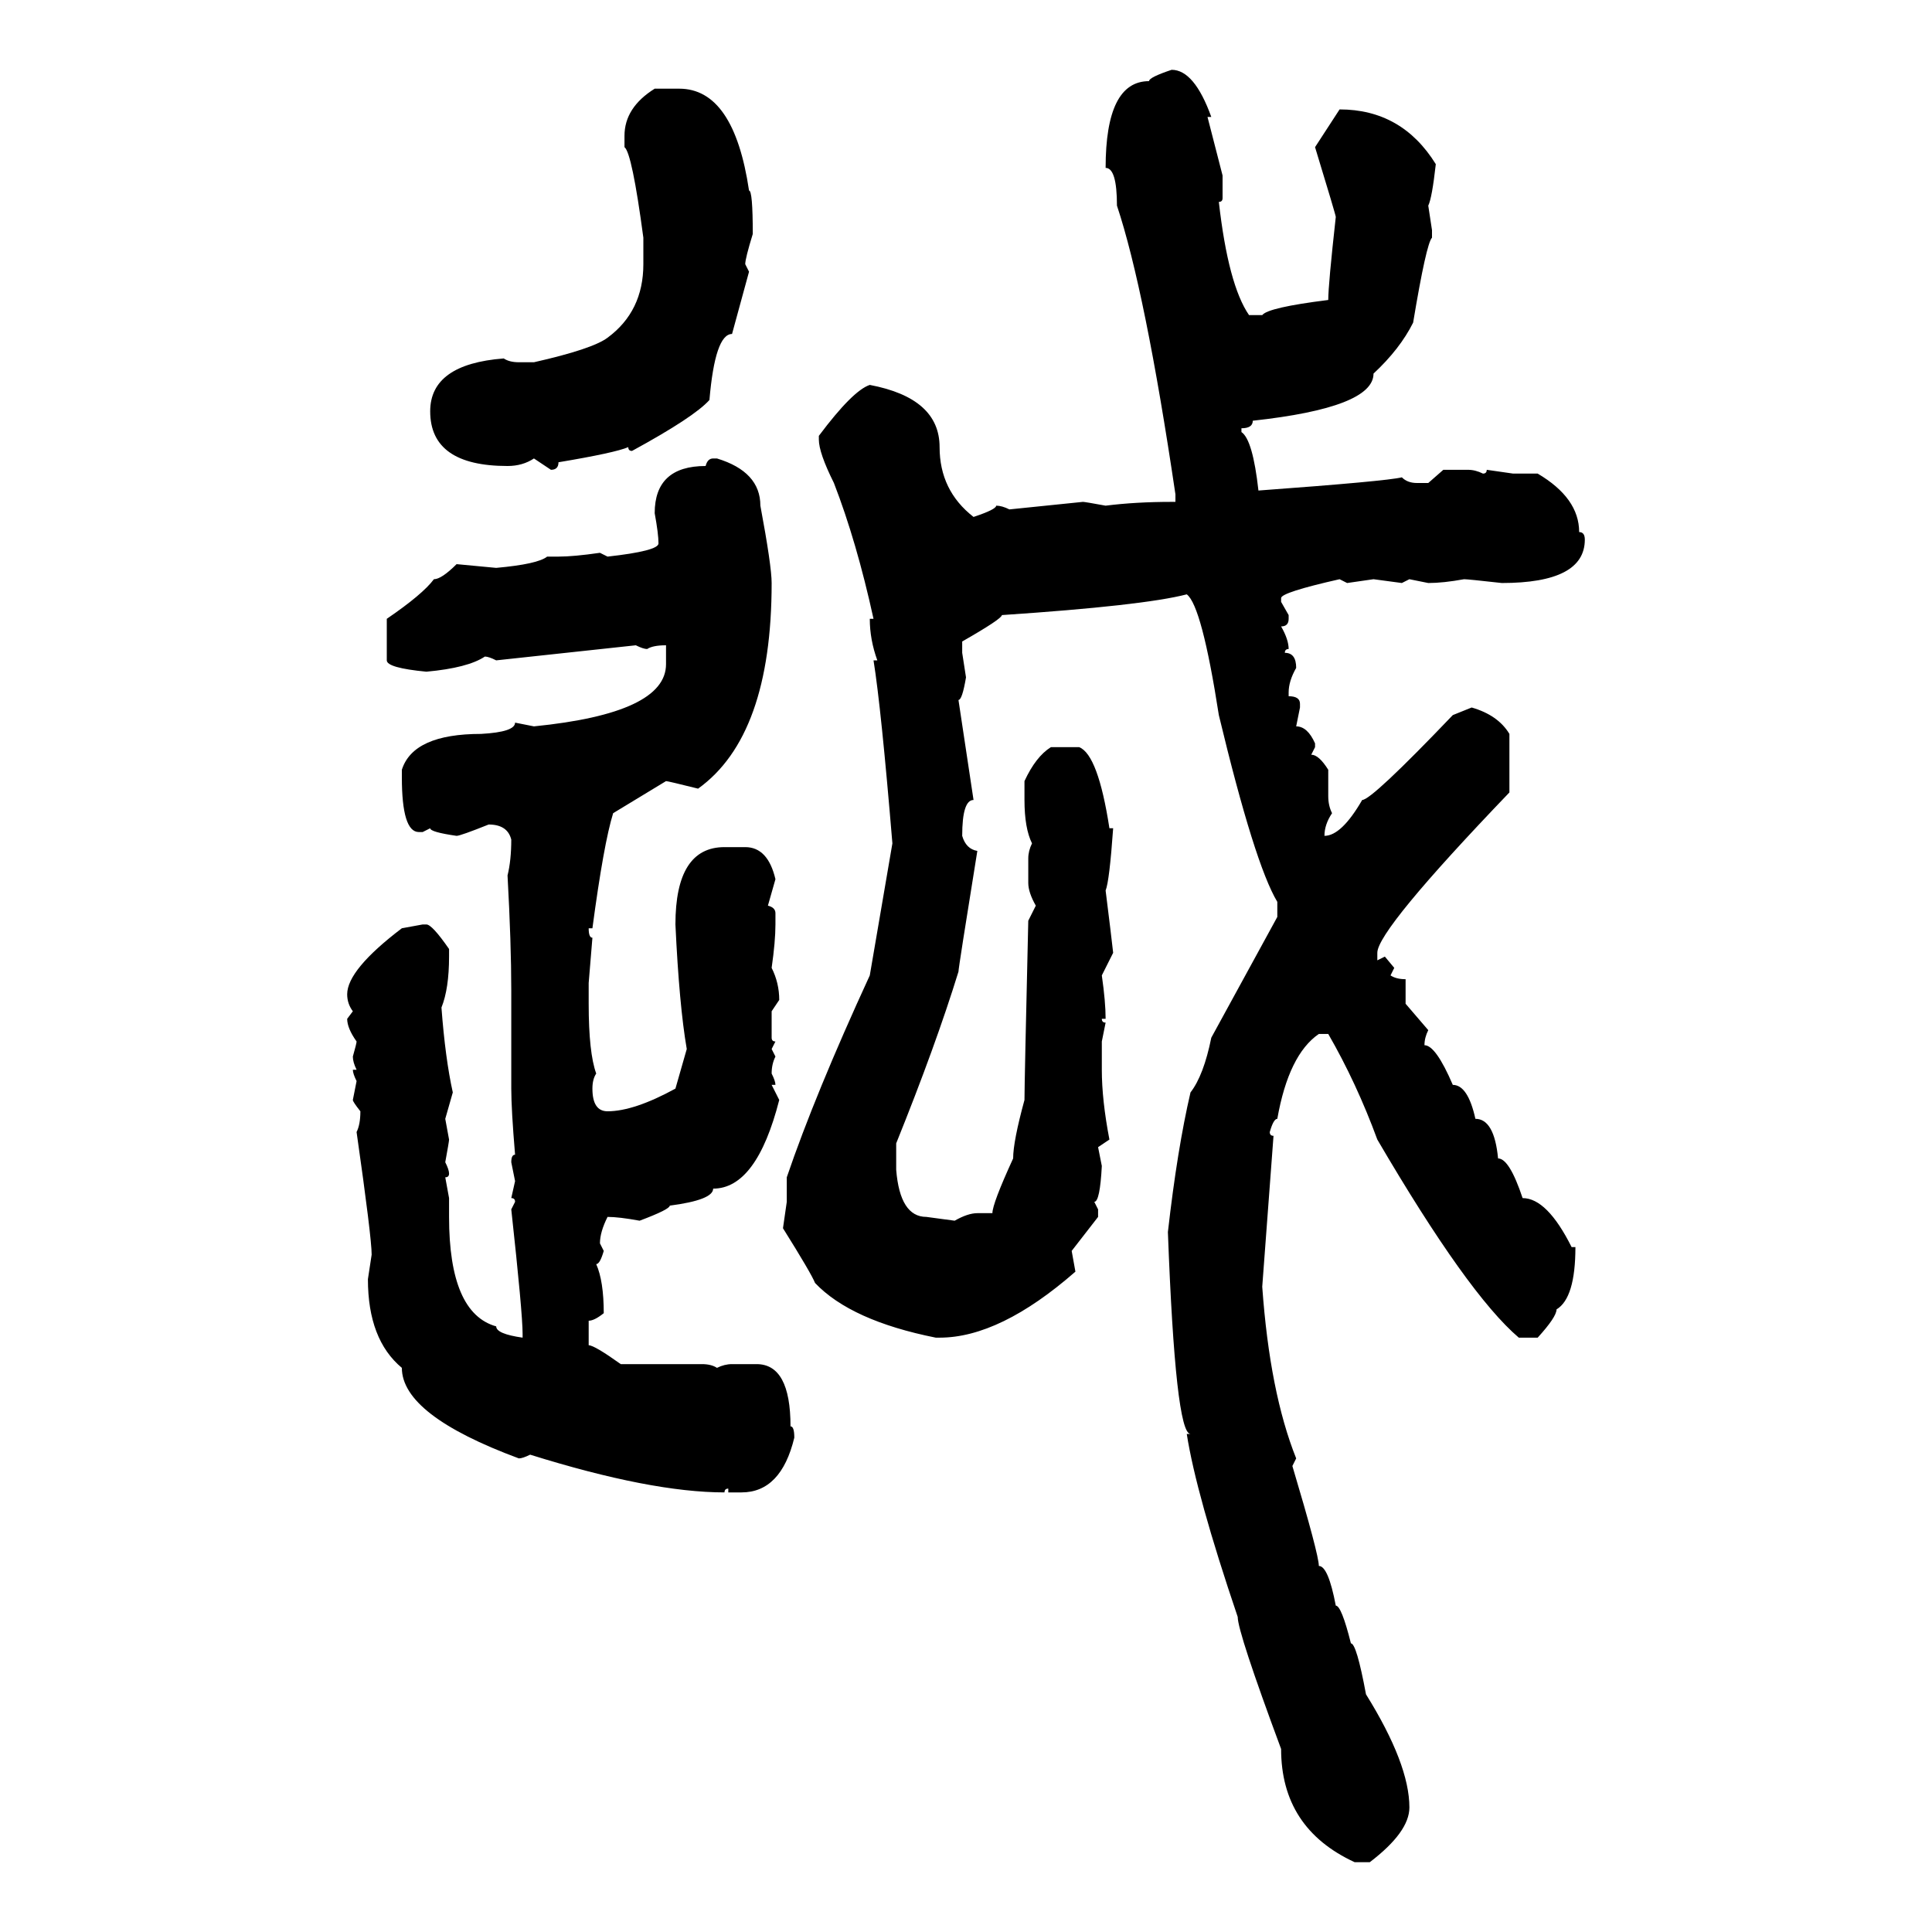 <svg xmlns="http://www.w3.org/2000/svg" xmlns:xlink="http://www.w3.org/1999/xlink" width="300" height="300"><path d="M181.93 10.84L181.93 10.84Q185.45 10.84 188.09 18.16L188.09 18.16L187.50 18.16L189.84 27.25L189.84 30.76Q189.84 31.35 189.26 31.35L189.26 31.35Q190.72 44.24 193.95 48.93L193.95 48.93L196.00 48.93Q196.88 47.75 206.25 46.58L206.25 46.58Q206.25 44.24 207.42 33.69L207.42 33.69Q207.42 33.40 204.20 22.85L204.20 22.85L208.01 16.99Q217.68 16.99 222.95 25.49L222.95 25.49Q222.36 30.76 221.78 31.93L221.78 31.93L222.36 35.74L222.36 36.91Q221.48 37.79 219.43 50.10L219.43 50.10Q217.38 54.20 213.28 58.01L213.28 58.01Q213.28 63.28 194.53 65.33L194.53 65.33Q194.53 66.50 192.77 66.50L192.77 66.50L192.77 67.09Q194.53 68.26 195.41 76.17L195.41 76.17Q215.33 74.71 217.68 74.12L217.68 74.12Q218.55 75 220.02 75L220.02 75L221.78 75L224.12 72.95L227.93 72.95Q229.10 72.95 230.27 73.54L230.27 73.54Q230.86 73.54 230.86 72.95L230.86 72.95L234.96 73.54L238.77 73.54Q245.21 77.34 245.21 82.62L245.21 82.62Q246.09 82.62 246.09 83.79L246.09 83.79Q246.09 90.53 233.20 90.53L233.20 90.53Q227.93 89.94 227.34 89.94L227.34 89.94Q224.12 90.53 221.78 90.53L221.78 90.53L218.85 89.94L217.68 90.53L213.28 89.94L209.18 90.53L208.01 89.94Q198.93 91.99 198.93 92.87L198.93 92.87L198.93 93.46L200.10 95.51L200.10 96.09Q200.10 97.27 198.93 97.27L198.93 97.27Q200.10 99.32 200.10 100.78L200.10 100.78Q199.51 100.78 199.51 101.37L199.51 101.37Q201.27 101.37 201.27 103.71L201.27 103.71Q200.10 105.76 200.10 107.52L200.10 107.52L200.10 108.11Q201.86 108.11 201.86 109.28L201.86 109.28L201.86 109.86L201.27 112.79Q203.03 112.79 204.20 115.43L204.20 115.43L204.20 116.02L203.61 117.19Q204.79 117.19 206.25 119.53L206.25 119.53L206.25 123.63Q206.25 125.10 206.84 126.27L206.84 126.27Q205.66 128.03 205.66 129.79L205.66 129.79Q208.30 129.79 211.52 124.22L211.52 124.22Q212.99 124.22 225.59 111.04L225.59 111.04L228.52 109.86Q232.62 111.04 234.38 113.96L234.38 113.96L234.38 123.05Q213.87 144.43 213.87 147.95L213.87 147.95L213.87 149.12L215.04 148.54L216.50 150.29L215.92 151.46Q216.80 152.05 218.26 152.05L218.26 152.05L218.26 155.86L221.78 159.96Q221.19 161.13 221.19 162.30L221.19 162.30Q222.95 162.30 225.59 168.46L225.59 168.46Q227.93 168.46 229.10 173.73L229.10 173.73Q232.03 173.73 232.62 179.88L232.62 179.88Q234.38 179.88 236.43 186.04L236.43 186.04Q240.23 186.04 244.04 193.65L244.04 193.65L244.63 193.65Q244.63 201.56 241.70 203.32L241.70 203.32Q241.70 204.49 238.77 207.71L238.77 207.71L235.84 207.71Q227.93 200.98 213.87 176.95L213.87 176.95Q210.64 168.16 206.25 160.55L206.25 160.55L204.79 160.55Q200.10 163.77 198.34 173.73L198.34 173.73Q197.75 173.73 197.17 175.78L197.17 175.78Q197.17 176.37 197.75 176.37L197.75 176.37L196.00 199.80Q197.17 216.21 201.27 226.46L201.27 226.46L200.68 227.64Q204.79 241.41 204.79 243.16L204.79 243.16Q206.25 243.16 207.42 249.32L207.42 249.32Q208.30 249.32 209.77 255.18L209.77 255.18Q210.64 255.18 212.11 263.09L212.11 263.09Q218.85 273.93 218.85 280.66L218.85 280.66Q218.85 284.47 212.70 289.16L212.70 289.16L210.35 289.16Q198.93 283.89 198.93 271.58L198.93 271.58Q192.19 253.42 192.19 251.07L192.19 251.07Q185.74 232.03 184.28 222.66L184.28 222.66L184.86 222.66Q182.52 222.66 181.35 191.31L181.35 191.31Q182.81 178.42 184.86 169.63L184.86 169.63Q186.91 166.99 188.09 161.13L188.09 161.13L198.34 142.38L198.34 140.04Q194.82 134.18 189.26 111.04L189.26 111.04Q186.62 94.04 184.28 92.29L184.28 92.29Q177.54 94.04 155.57 95.51L155.57 95.51Q155.57 96.09 149.41 99.61L149.41 99.61L149.41 101.37L150 105.18Q149.41 108.69 148.83 108.69L148.83 108.69L151.17 124.22Q149.41 124.22 149.41 129.79L149.41 129.79Q150 131.84 151.76 132.13L151.76 132.13Q148.83 150.29 148.83 150.88L148.83 150.88Q145.31 162.30 139.16 177.54L139.16 177.54L139.16 181.64Q139.75 188.96 143.85 188.96L143.85 188.96L148.24 189.55Q150.29 188.38 151.76 188.38L151.76 188.38L154.10 188.38Q154.10 186.91 157.32 179.88L157.32 179.88Q157.32 177.25 159.08 170.80L159.08 170.80Q159.08 168.16 159.67 142.97L159.67 142.97L160.84 140.63Q159.67 138.57 159.67 137.11L159.67 137.11L159.67 133.30Q159.67 132.13 160.25 130.96L160.25 130.96Q159.08 128.61 159.08 124.22L159.08 124.22L159.08 121.29Q160.84 117.48 163.18 116.02L163.18 116.02L167.58 116.02Q170.51 117.19 172.27 128.61L172.27 128.61L172.85 128.61Q172.27 136.82 171.68 138.28L171.68 138.28Q172.56 145.31 172.85 147.95L172.85 147.95L171.09 151.46Q171.68 155.57 171.68 158.20L171.68 158.20L171.09 158.20Q171.09 158.79 171.68 158.79L171.68 158.79L171.09 161.72L171.09 166.11Q171.09 170.80 172.27 176.95L172.27 176.95L170.51 178.13L171.09 181.05Q170.80 186.62 169.92 186.62L169.92 186.62L170.51 187.79L170.51 188.96L166.41 194.24L166.99 197.46Q155.27 207.71 145.90 207.71L145.90 207.71L145.31 207.71Q132.13 205.08 126.56 199.22L126.56 199.22Q125.98 197.75 121.58 190.72L121.58 190.72L122.17 186.62L122.17 182.81Q126.56 169.92 135.06 151.46L135.06 151.46L138.57 130.96Q136.82 109.86 135.64 102.54L135.64 102.54L136.23 102.54Q135.06 99.32 135.06 96.09L135.06 96.09L135.64 96.09Q133.01 84.08 129.49 75L129.49 75Q127.15 70.31 127.15 68.26L127.15 68.26L127.15 67.68Q132.42 60.64 135.06 59.77L135.06 59.77Q145.90 61.82 145.90 69.43L145.90 69.43Q145.90 76.17 151.17 80.27L151.17 80.27Q154.69 79.10 154.69 78.52L154.69 78.52Q155.57 78.52 156.74 79.10L156.74 79.10L168.16 77.93Q168.46 77.93 171.68 78.52L171.68 78.52Q176.37 77.93 181.93 77.93L181.93 77.93L182.52 77.93L182.52 76.76Q177.83 45.12 173.44 31.93L173.44 31.93Q173.44 26.07 171.68 26.07L171.68 26.07Q171.68 12.60 178.42 12.60L178.42 12.60Q178.42 12.01 181.93 10.84ZM101.66 13.77L101.66 13.77L105.47 13.77Q113.96 13.77 116.31 29.59L116.31 29.59Q116.89 29.59 116.89 36.33L116.89 36.33Q115.72 40.14 115.72 41.02L115.72 41.02L116.31 42.19L113.67 51.86Q111.04 51.86 110.16 62.11L110.16 62.11Q107.81 64.75 98.14 70.02L98.14 70.02Q97.56 70.02 97.56 69.43L97.56 69.43Q95.51 70.31 86.72 71.78L86.72 71.78Q86.72 72.95 85.55 72.95L85.55 72.95L82.91 71.19Q81.15 72.36 78.81 72.36L78.81 72.36Q66.80 72.36 66.80 63.87L66.80 63.87Q66.80 56.54 78.22 55.66L78.22 55.66Q79.10 56.25 80.57 56.25L80.57 56.25L82.91 56.25Q91.99 54.20 94.34 52.44L94.34 52.44Q99.90 48.34 99.90 41.02L99.90 41.02L99.90 36.91Q98.14 23.73 96.97 22.85L96.97 22.85L96.97 21.09Q96.97 16.70 101.66 13.77ZM110.74 71.19L110.74 71.19L111.33 71.19Q118.07 73.24 118.07 78.52L118.07 78.52Q119.82 87.89 119.82 90.53L119.82 90.53Q119.82 114.26 108.40 122.46L108.40 122.46Q103.71 121.29 103.42 121.29L103.42 121.29L95.21 126.27Q93.75 130.96 91.99 144.14L91.99 144.14L91.41 144.14Q91.41 145.61 91.99 145.61L91.99 145.61L91.41 152.64L91.41 155.86Q91.41 163.48 92.58 166.70L92.58 166.70Q91.99 167.58 91.99 169.04L91.99 169.04Q91.99 172.56 94.34 172.56L94.34 172.56Q98.44 172.56 104.88 169.04L104.88 169.04L106.64 162.89Q105.47 156.15 104.88 143.55L104.88 143.55Q104.88 131.54 112.50 131.54L112.50 131.54L115.72 131.54Q119.24 131.54 120.41 136.52L120.41 136.52L119.24 140.63Q120.41 140.92 120.41 141.80L120.41 141.80L120.41 143.55Q120.41 146.19 119.82 150.29L119.82 150.29Q121.00 152.64 121.00 155.27L121.00 155.27L119.82 157.03L119.82 161.13Q119.82 161.72 120.41 161.72L120.41 161.72L119.82 162.89L120.41 164.06Q119.82 165.23 119.82 166.70L119.82 166.70Q120.41 167.87 120.41 168.46L120.41 168.46L119.82 168.46L121.00 170.80Q117.48 184.57 110.74 184.57L110.74 184.57Q110.74 186.33 104.00 187.21L104.00 187.21Q104.00 187.79 99.32 189.55L99.32 189.55Q96.09 188.96 94.34 188.96L94.34 188.96Q93.16 191.31 93.16 193.07L93.16 193.07L93.75 194.24Q93.16 196.29 92.58 196.29L92.58 196.29Q93.75 198.93 93.75 203.91L93.75 203.91Q92.29 205.08 91.41 205.08L91.41 205.08L91.41 208.89Q92.29 208.89 96.39 211.82L96.39 211.82L108.98 211.82Q110.45 211.82 111.33 212.40L111.33 212.40Q112.50 211.82 113.67 211.82L113.67 211.82L117.48 211.82Q122.75 211.82 122.75 221.48L122.75 221.48Q123.34 221.48 123.34 223.24L123.34 223.24Q121.29 231.74 115.14 231.74L115.14 231.74L113.09 231.74L113.09 231.15Q112.50 231.15 112.50 231.74L112.50 231.74Q101.07 231.74 82.32 225.88L82.32 225.88Q81.15 226.46 80.57 226.46L80.57 226.46Q62.40 219.73 62.40 212.40L62.40 212.40Q57.13 208.01 57.13 198.63L57.13 198.63L57.71 194.82Q57.71 192.19 55.37 175.78L55.37 175.78Q55.96 174.61 55.96 172.56L55.96 172.56Q54.79 171.09 54.79 170.80L54.79 170.80L55.37 167.87Q54.79 166.70 54.79 166.11L54.79 166.11L55.37 166.11Q54.79 164.94 54.79 164.06L54.79 164.06Q55.37 162.01 55.37 161.72L55.37 161.72Q53.91 159.67 53.91 158.20L53.91 158.20L54.79 157.03Q53.91 155.86 53.91 154.39L53.91 154.39Q53.91 150.59 62.40 144.14L62.40 144.14L65.63 143.55L66.21 143.55Q67.09 143.55 69.73 147.36L69.73 147.36L69.73 148.54Q69.73 153.52 68.55 156.45L68.55 156.45Q69.14 164.36 70.31 169.63L70.31 169.63L69.14 173.73L69.73 176.95Q69.73 177.25 69.14 180.47L69.14 180.47Q69.73 181.64 69.73 182.23L69.73 182.23Q69.73 182.81 69.14 182.81L69.14 182.81L69.73 186.04L69.73 188.96Q69.73 203.91 77.05 205.96L77.05 205.96Q77.05 207.13 81.15 207.71L81.15 207.71L81.15 207.13Q81.15 203.91 79.39 187.79L79.39 187.79L79.98 186.62Q79.98 186.04 79.39 186.04L79.39 186.04L79.98 183.40L79.39 180.47Q79.39 179.30 79.98 179.30L79.98 179.30Q79.39 172.27 79.39 169.04L79.39 169.04L79.39 153.81Q79.39 146.48 78.81 135.94L78.81 135.94Q79.39 133.59 79.39 130.37L79.39 130.37Q78.81 128.03 75.88 128.03L75.88 128.03Q71.48 129.79 70.90 129.79L70.90 129.79Q66.80 129.20 66.80 128.61L66.80 128.61L65.63 129.20L65.04 129.20Q62.40 129.20 62.40 120.70L62.40 120.70L62.40 119.53Q64.16 113.96 74.71 113.96L74.71 113.96Q79.98 113.67 79.98 112.21L79.98 112.21L82.91 112.79Q103.42 110.74 103.42 103.13L103.42 103.13L103.42 100.20Q101.37 100.20 100.49 100.78L100.49 100.78Q99.90 100.78 98.73 100.20L98.73 100.20L77.05 102.54Q75.88 101.95 75.29 101.95L75.29 101.95Q72.66 103.71 66.21 104.30L66.21 104.30Q60.06 103.71 60.06 102.54L60.06 102.54L60.06 96.09Q65.63 92.29 67.38 89.94L67.38 89.94Q68.55 89.94 70.90 87.60L70.90 87.60L77.05 88.18Q83.50 87.60 84.96 86.43L84.96 86.43L86.72 86.43Q89.06 86.43 93.16 85.84L93.16 85.84L94.34 86.43Q102.25 85.55 102.25 84.38L102.25 84.38Q102.25 82.91 101.66 79.69L101.66 79.69Q101.66 72.36 109.57 72.36L109.57 72.36Q109.86 71.19 110.74 71.19Z"/></svg>
